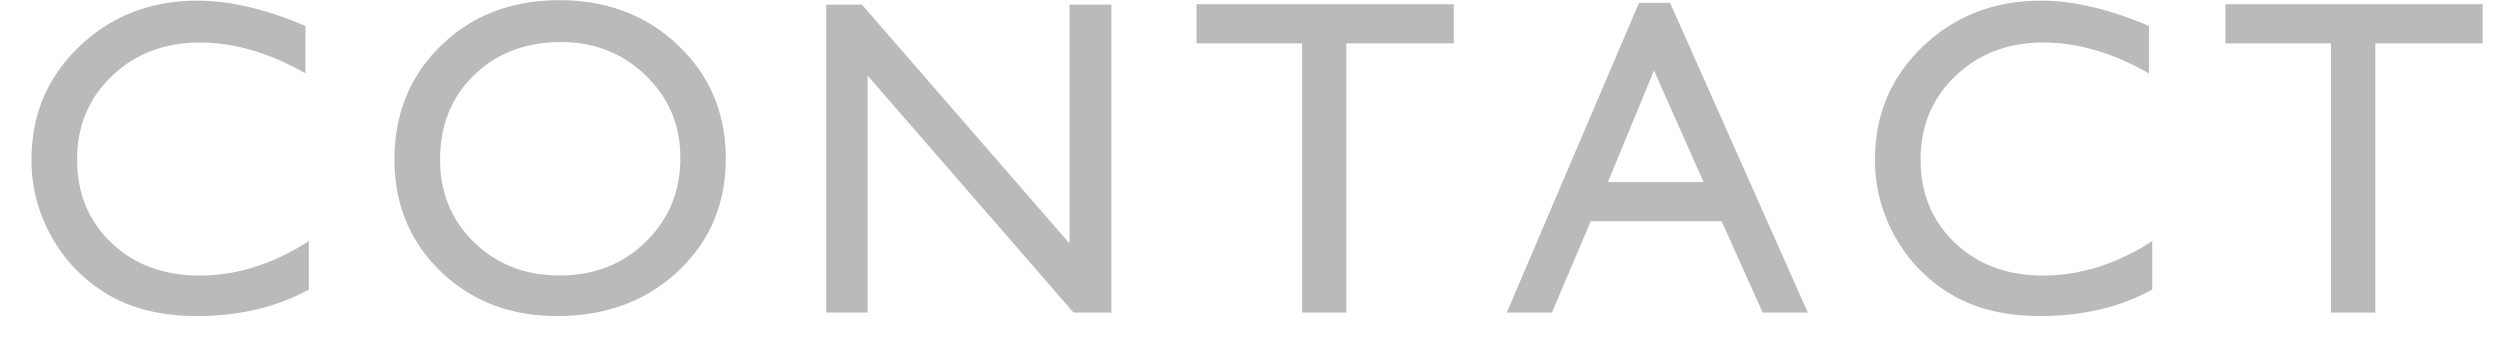 <svg width="72" height="10" fill="none" xmlns="http://www.w3.org/2000/svg"><path d="M64.092.12h7.407v1.13h-3.09V9h-1.277V1.25h-3.04V.12Zm-2.107 6.824V8.34c-.93.508-2.005.762-3.224.762-.99 0-1.83-.199-2.52-.597a4.393 4.393 0 0 1-1.638-1.644A4.465 4.465 0 0 1 54 4.595c0-1.29.46-2.376 1.377-3.256.923-.88 2.06-1.32 3.41-1.32.93 0 1.965.243 3.103.73v1.364c-1.037-.592-2.05-.888-3.04-.888-1.016 0-1.86.321-2.533.964-.669.64-1.003 1.441-1.003 2.406 0 .974.33 1.773.99 2.4.66.626 1.505.94 2.533.94 1.075 0 2.124-.331 3.148-.991ZM47.203.082h.895L52.065 9h-1.3l-1.181-2.627h-3.771L44.696 9h-1.301L47.203.082Zm1.86 5.16-1.428-3.211-1.327 3.212h2.755ZM34.459.12h7.408v1.13h-3.092V9H37.5V1.25h-3.04V.12Zm-3.656.013h1.206V9h-1.092l-5.929-6.823V9h-1.193V.133h1.028l5.98 6.88V.134ZM16.11.006c1.37 0 2.51.434 3.42 1.301.915.868 1.372 1.955 1.372 3.263 0 1.307-.461 2.39-1.384 3.25-.918.855-2.078 1.282-3.479 1.282-1.337 0-2.452-.427-3.345-1.282-.888-.86-1.333-1.934-1.333-3.225 0-1.324.449-2.42 1.346-3.288C13.604.44 14.738.006 16.109.006Zm.05 1.206c-1.015 0-1.851.317-2.507.952-.652.635-.978 1.445-.978 2.431 0 .957.328 1.752.984 2.387.656.635 1.477.952 2.463.952.99 0 1.816-.324 2.476-.971.664-.648.996-1.454.996-2.419 0-.939-.332-1.728-.996-2.367-.66-.643-1.473-.965-2.438-.965ZM8.894 6.944V8.34c-.931.508-2.006.762-3.225.762-.99 0-1.83-.199-2.52-.597A4.394 4.394 0 0 1 1.51 6.861a4.465 4.465 0 0 1-.603-2.266c0-1.29.46-2.376 1.378-3.256.922-.88 2.058-1.32 3.408-1.32.931 0 1.966.243 3.104.73v1.364c-1.036-.592-2.05-.888-3.04-.888-1.016 0-1.86.321-2.533.964-.669.64-1.003 1.441-1.003 2.406 0 .974.33 1.773.99 2.4.66.626 1.505.94 2.533.94 1.075 0 2.124-.331 3.149-.991Z" fill="#BABABA"/></svg>
